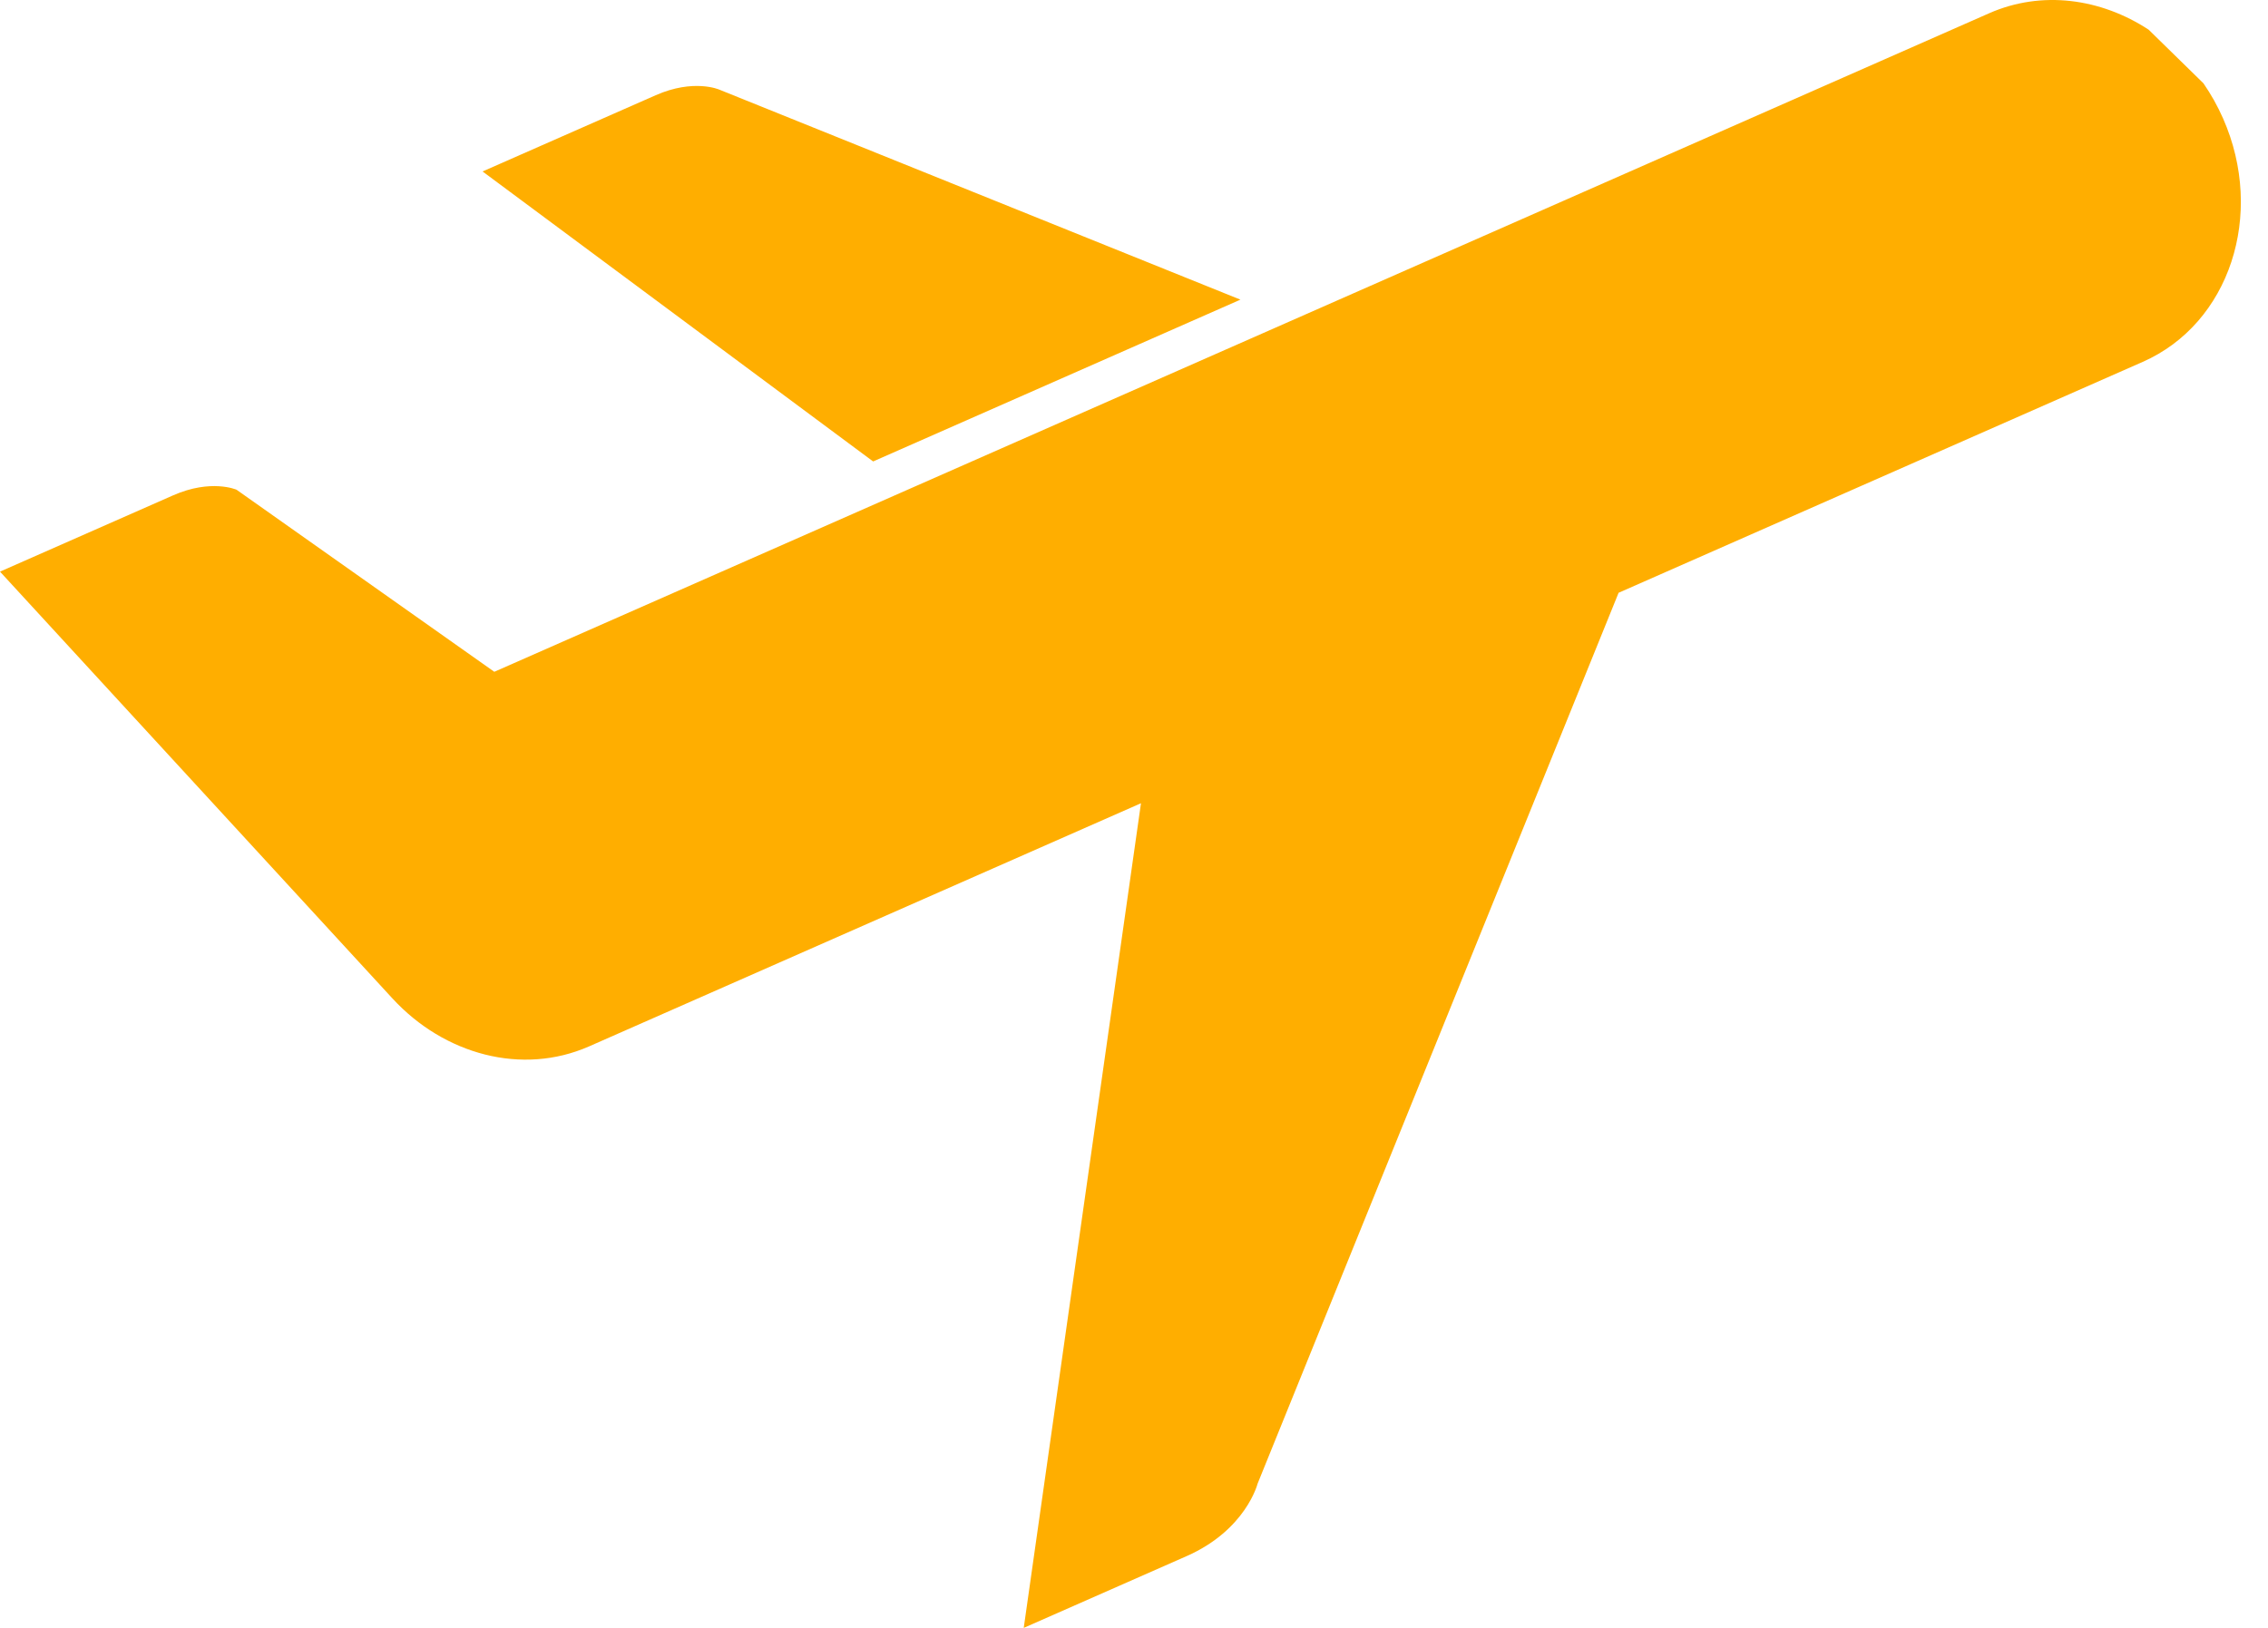 <svg xmlns="http://www.w3.org/2000/svg" width="39" height="28" viewBox="0 0 39 28">
    <g fill="none" fill-rule="evenodd">
        <g fill="#FFAE00" fill-rule="nonzero">
            <path d="M1160.205 2346.228c.903-.398 1.92-.257 2.743.283l.942.922c.128.186.242.387.337.603.73 1.656.111 3.531-1.38 4.188l-9.014 3.972-6.208 15.324s-.2.796-1.221 1.246l-2.8 1.234 2.016-14.184-9.49 4.182c-1.155.508-2.493.139-3.378-.821l-.025-.027-.003-.003-6.724-7.315 2.977-1.312c.654-.288 1.09-.097 1.09-.097l4.433 3.132zm-22.93 1.41c.653-.288 1.09-.098 1.09-.098l8.965 3.614-6.316 2.783-6.716-4.988 2.977-1.311z" transform="translate(-1126 -2346)"/>
        </g>
    </g>
</svg>
